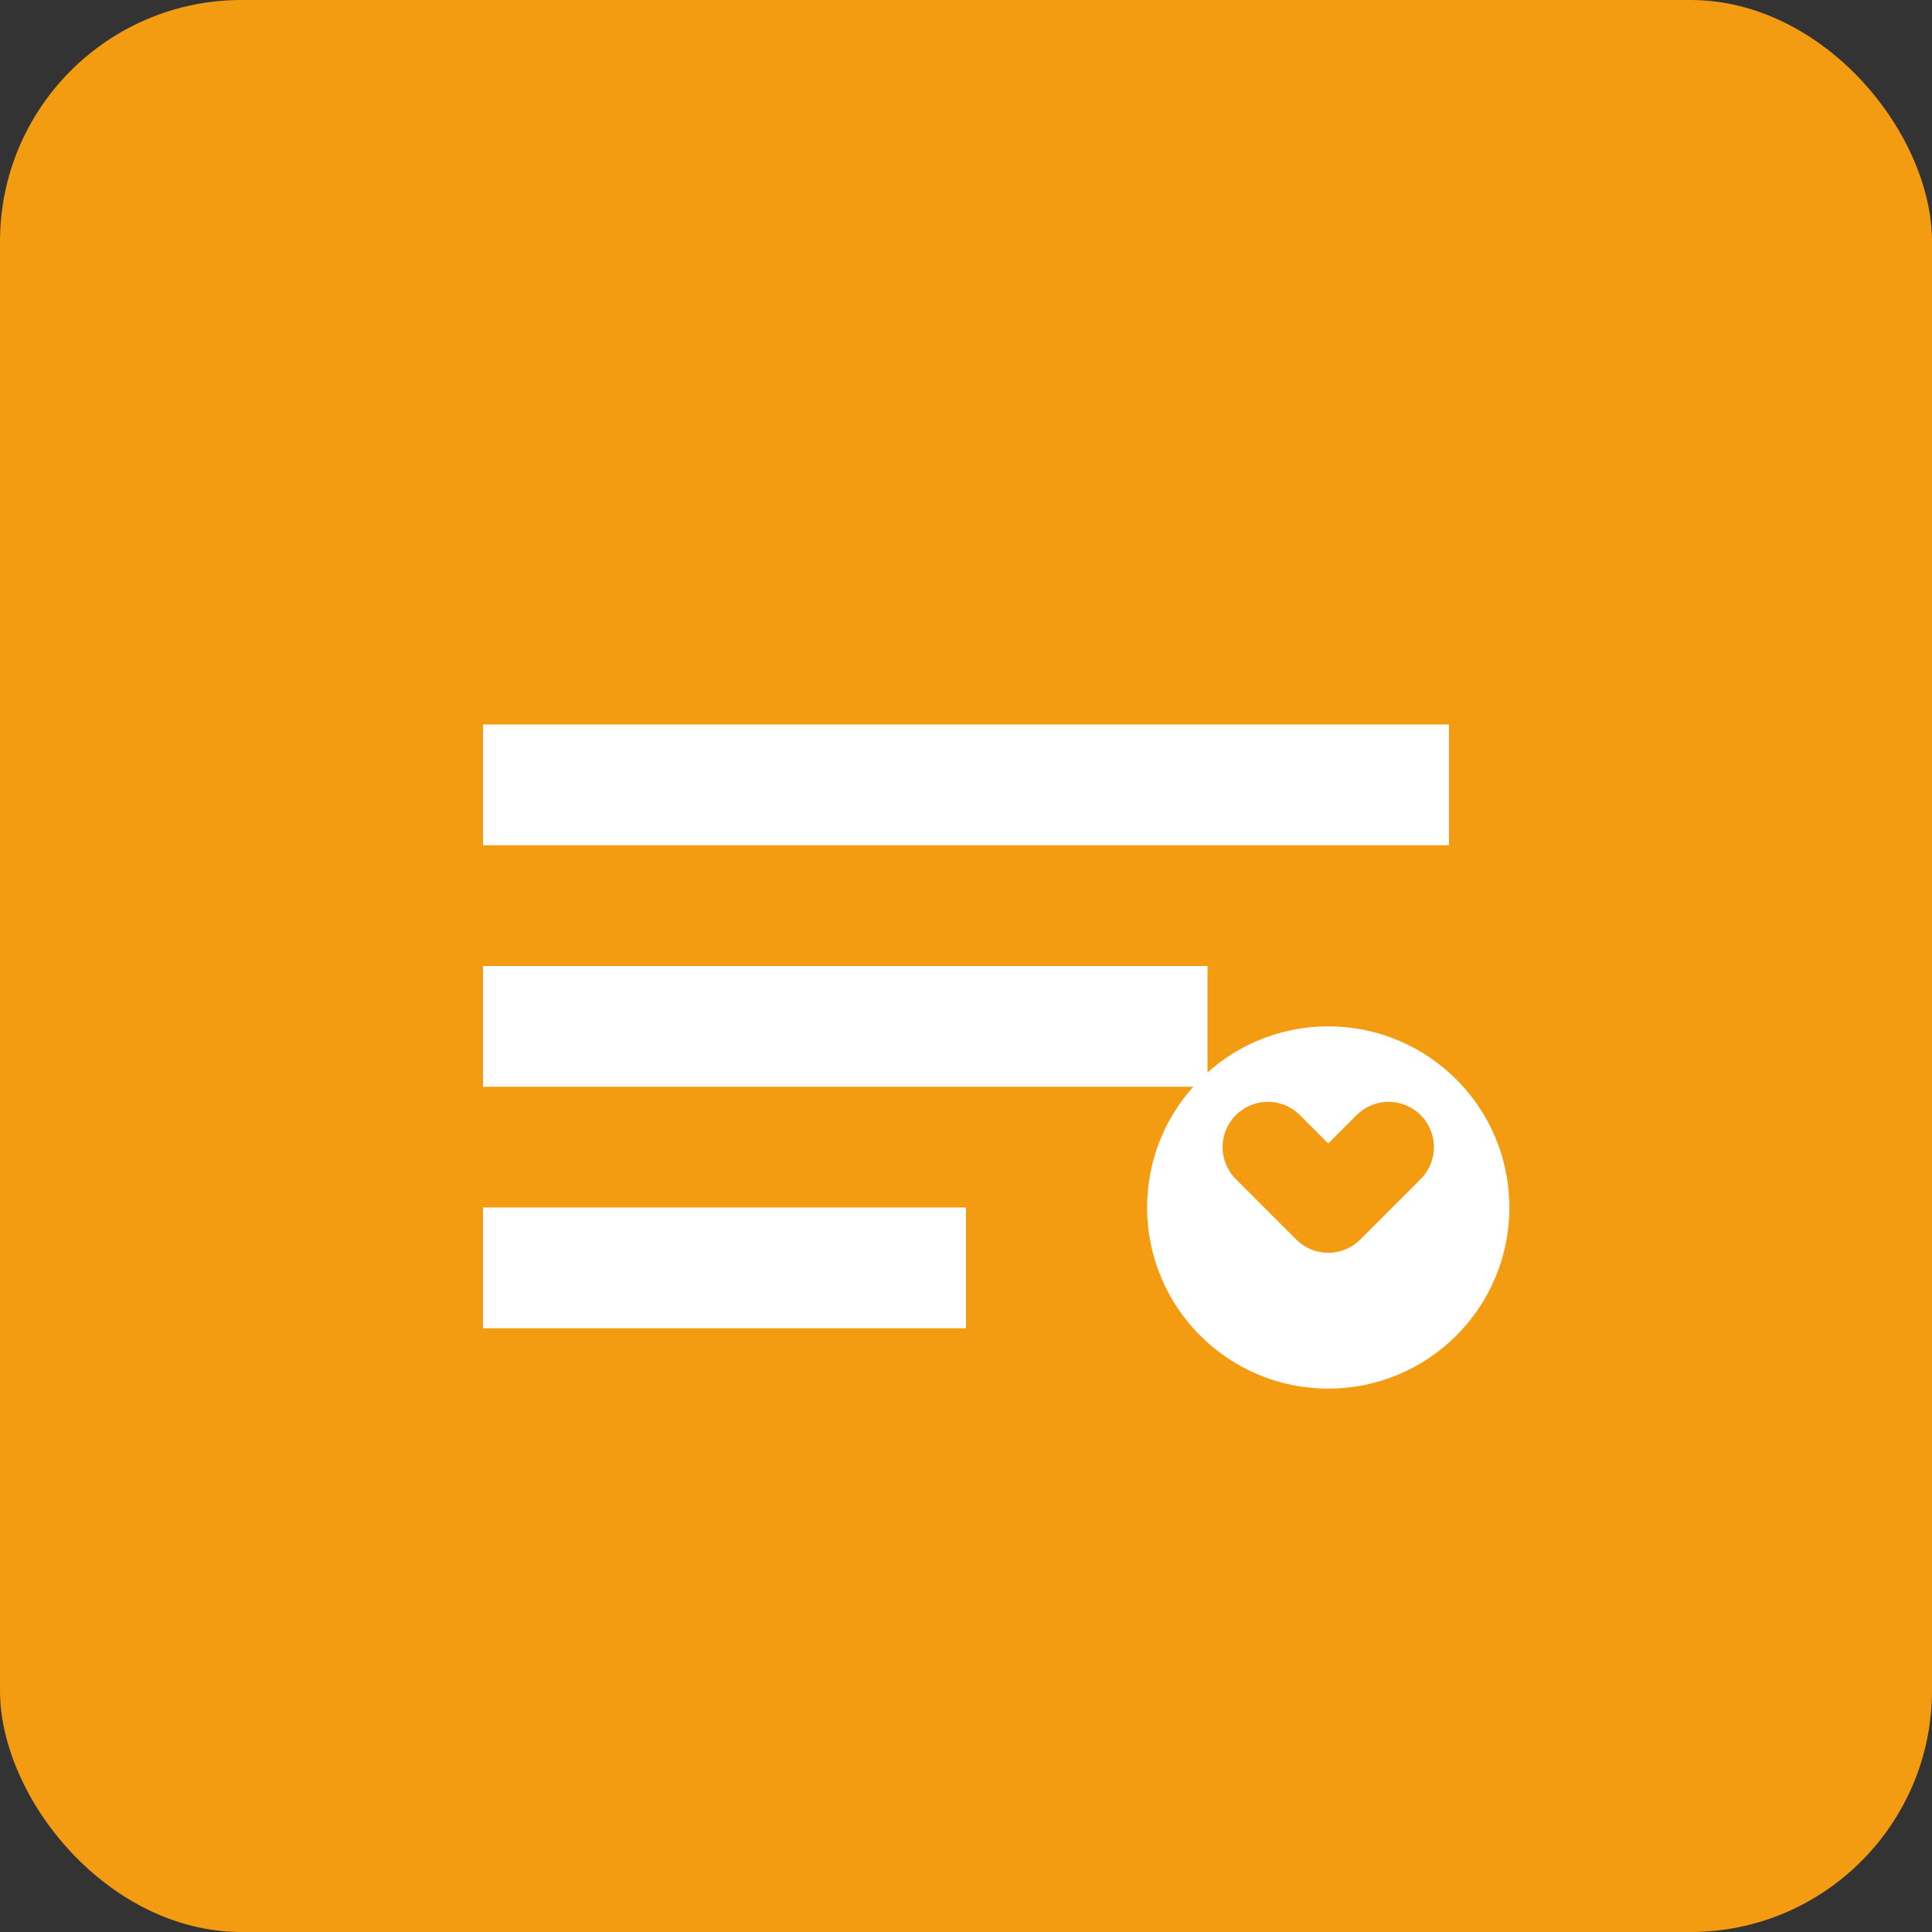 <svg width="32" height="32" viewBox="0 0 32 32" fill="none" xmlns="http://www.w3.org/2000/svg">
<rect x="0" y="0" width="32" height="32" fill="#333333" stroke="none"/>
<rect width="32" height="32" rx="4" fill="#F39C12"/>
<path d="M8 12H24V14H8V12Z" fill="white"/>
<path d="M8 16H20V18H8V16Z" fill="white"/>
<path d="M8 20H16V22H8V20Z" fill="white"/>
<circle cx="22" cy="20" r="3" fill="white"/>
<path d="M21 19L22 20L23 19" stroke="#F39C12" stroke-width="1.5" stroke-linecap="round" stroke-linejoin="round"/>
</svg>